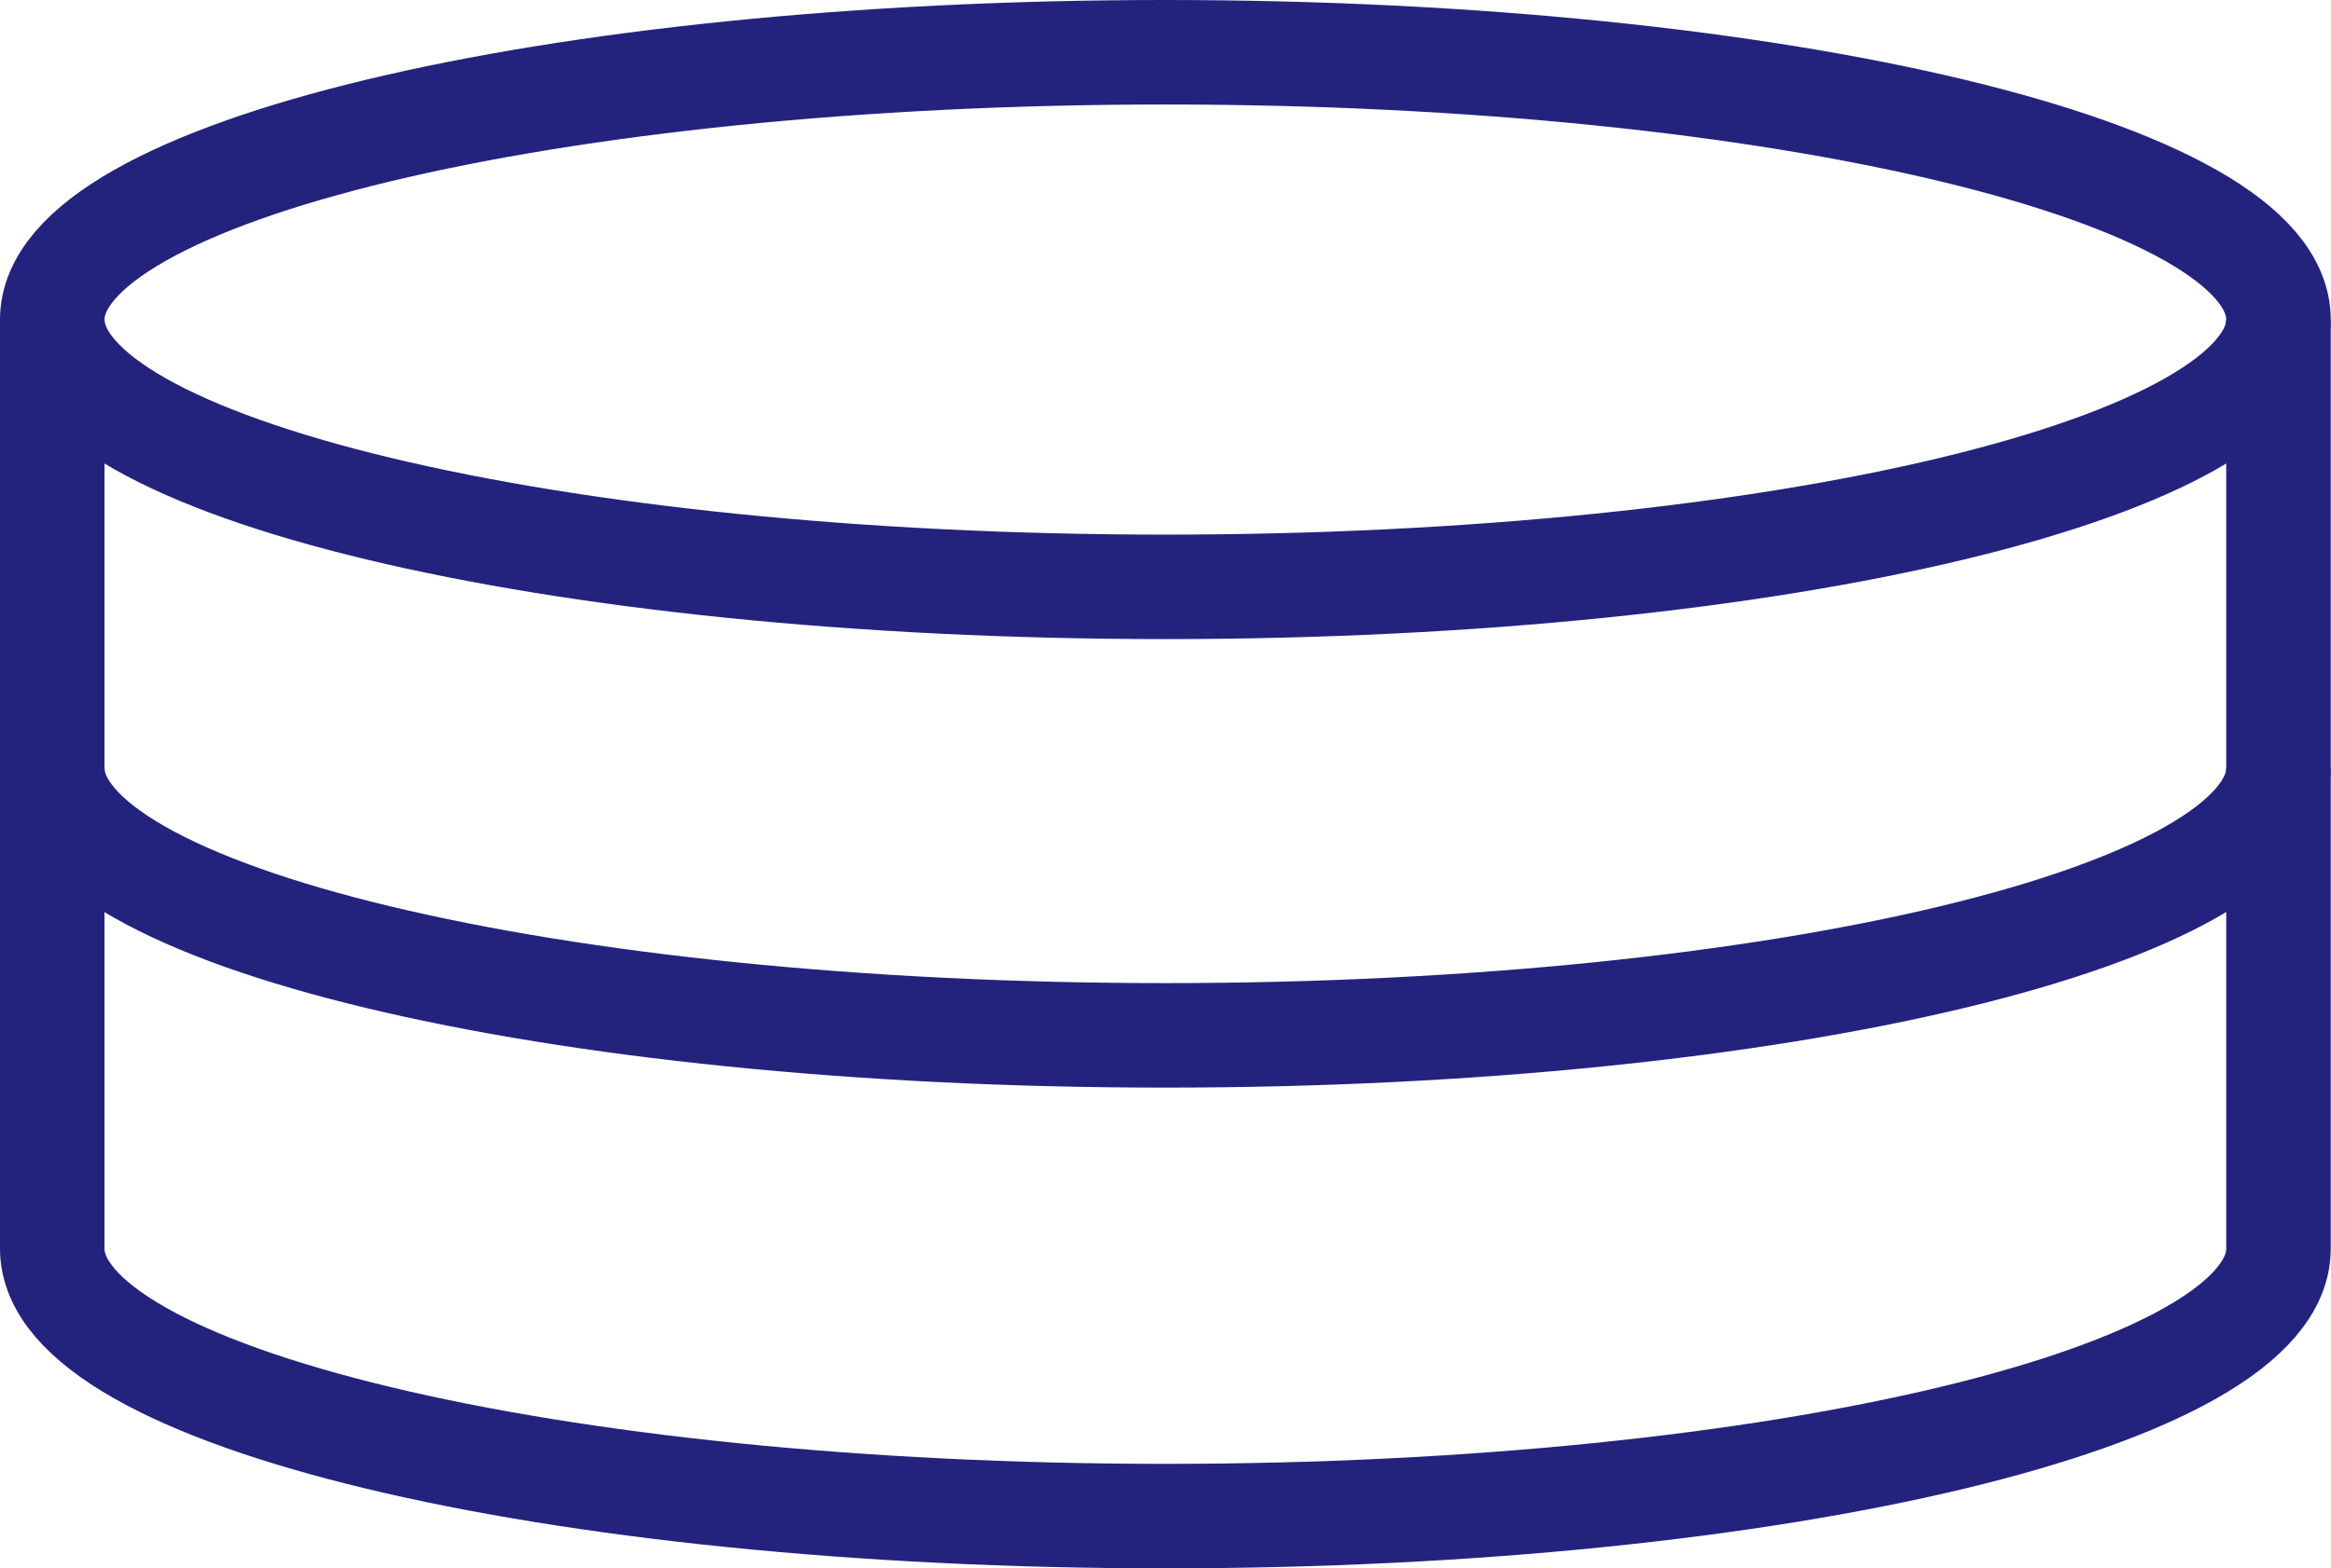 <svg xmlns="http://www.w3.org/2000/svg" xmlns:xlink="http://www.w3.org/1999/xlink" width="44.605" height="30.019" viewBox="0 0 44.605 30.019"><defs><clipPath id="clip-path"><rect id="Rettangolo_6" data-name="Rettangolo 6" width="44.605" height="30.019" transform="translate(0 0)" fill="none" stroke="#23237e" stroke-width="2"></rect></clipPath></defs><g id="Raggruppa_7" data-name="Raggruppa 7" clip-path="url(#clip-path)"><path id="Tracciato_7" data-name="Tracciato 7" d="M43.6,6.116c0,2.826-9.537,5.116-21.3,5.116S1,8.942,1,6.116,10.538,1,22.3,1,43.6,3.29,43.6,6.116Z" fill="none" stroke="#23237e" stroke-width="2"></path><path id="Tracciato_8" data-name="Tracciato 8" d="M43.6,14.7c0,2.826-9.537,5.116-21.3,5.116S1,17.531,1,14.7" fill="none" stroke="#23237e" stroke-width="2"></path><path id="Tracciato_9" data-name="Tracciato 9" d="M43.6,6.116V23.9c0,2.826-9.537,5.117-21.3,5.117S1,26.728,1,23.9V6.116" fill="none" stroke="#23237e" stroke-width="2"></path></g></svg>